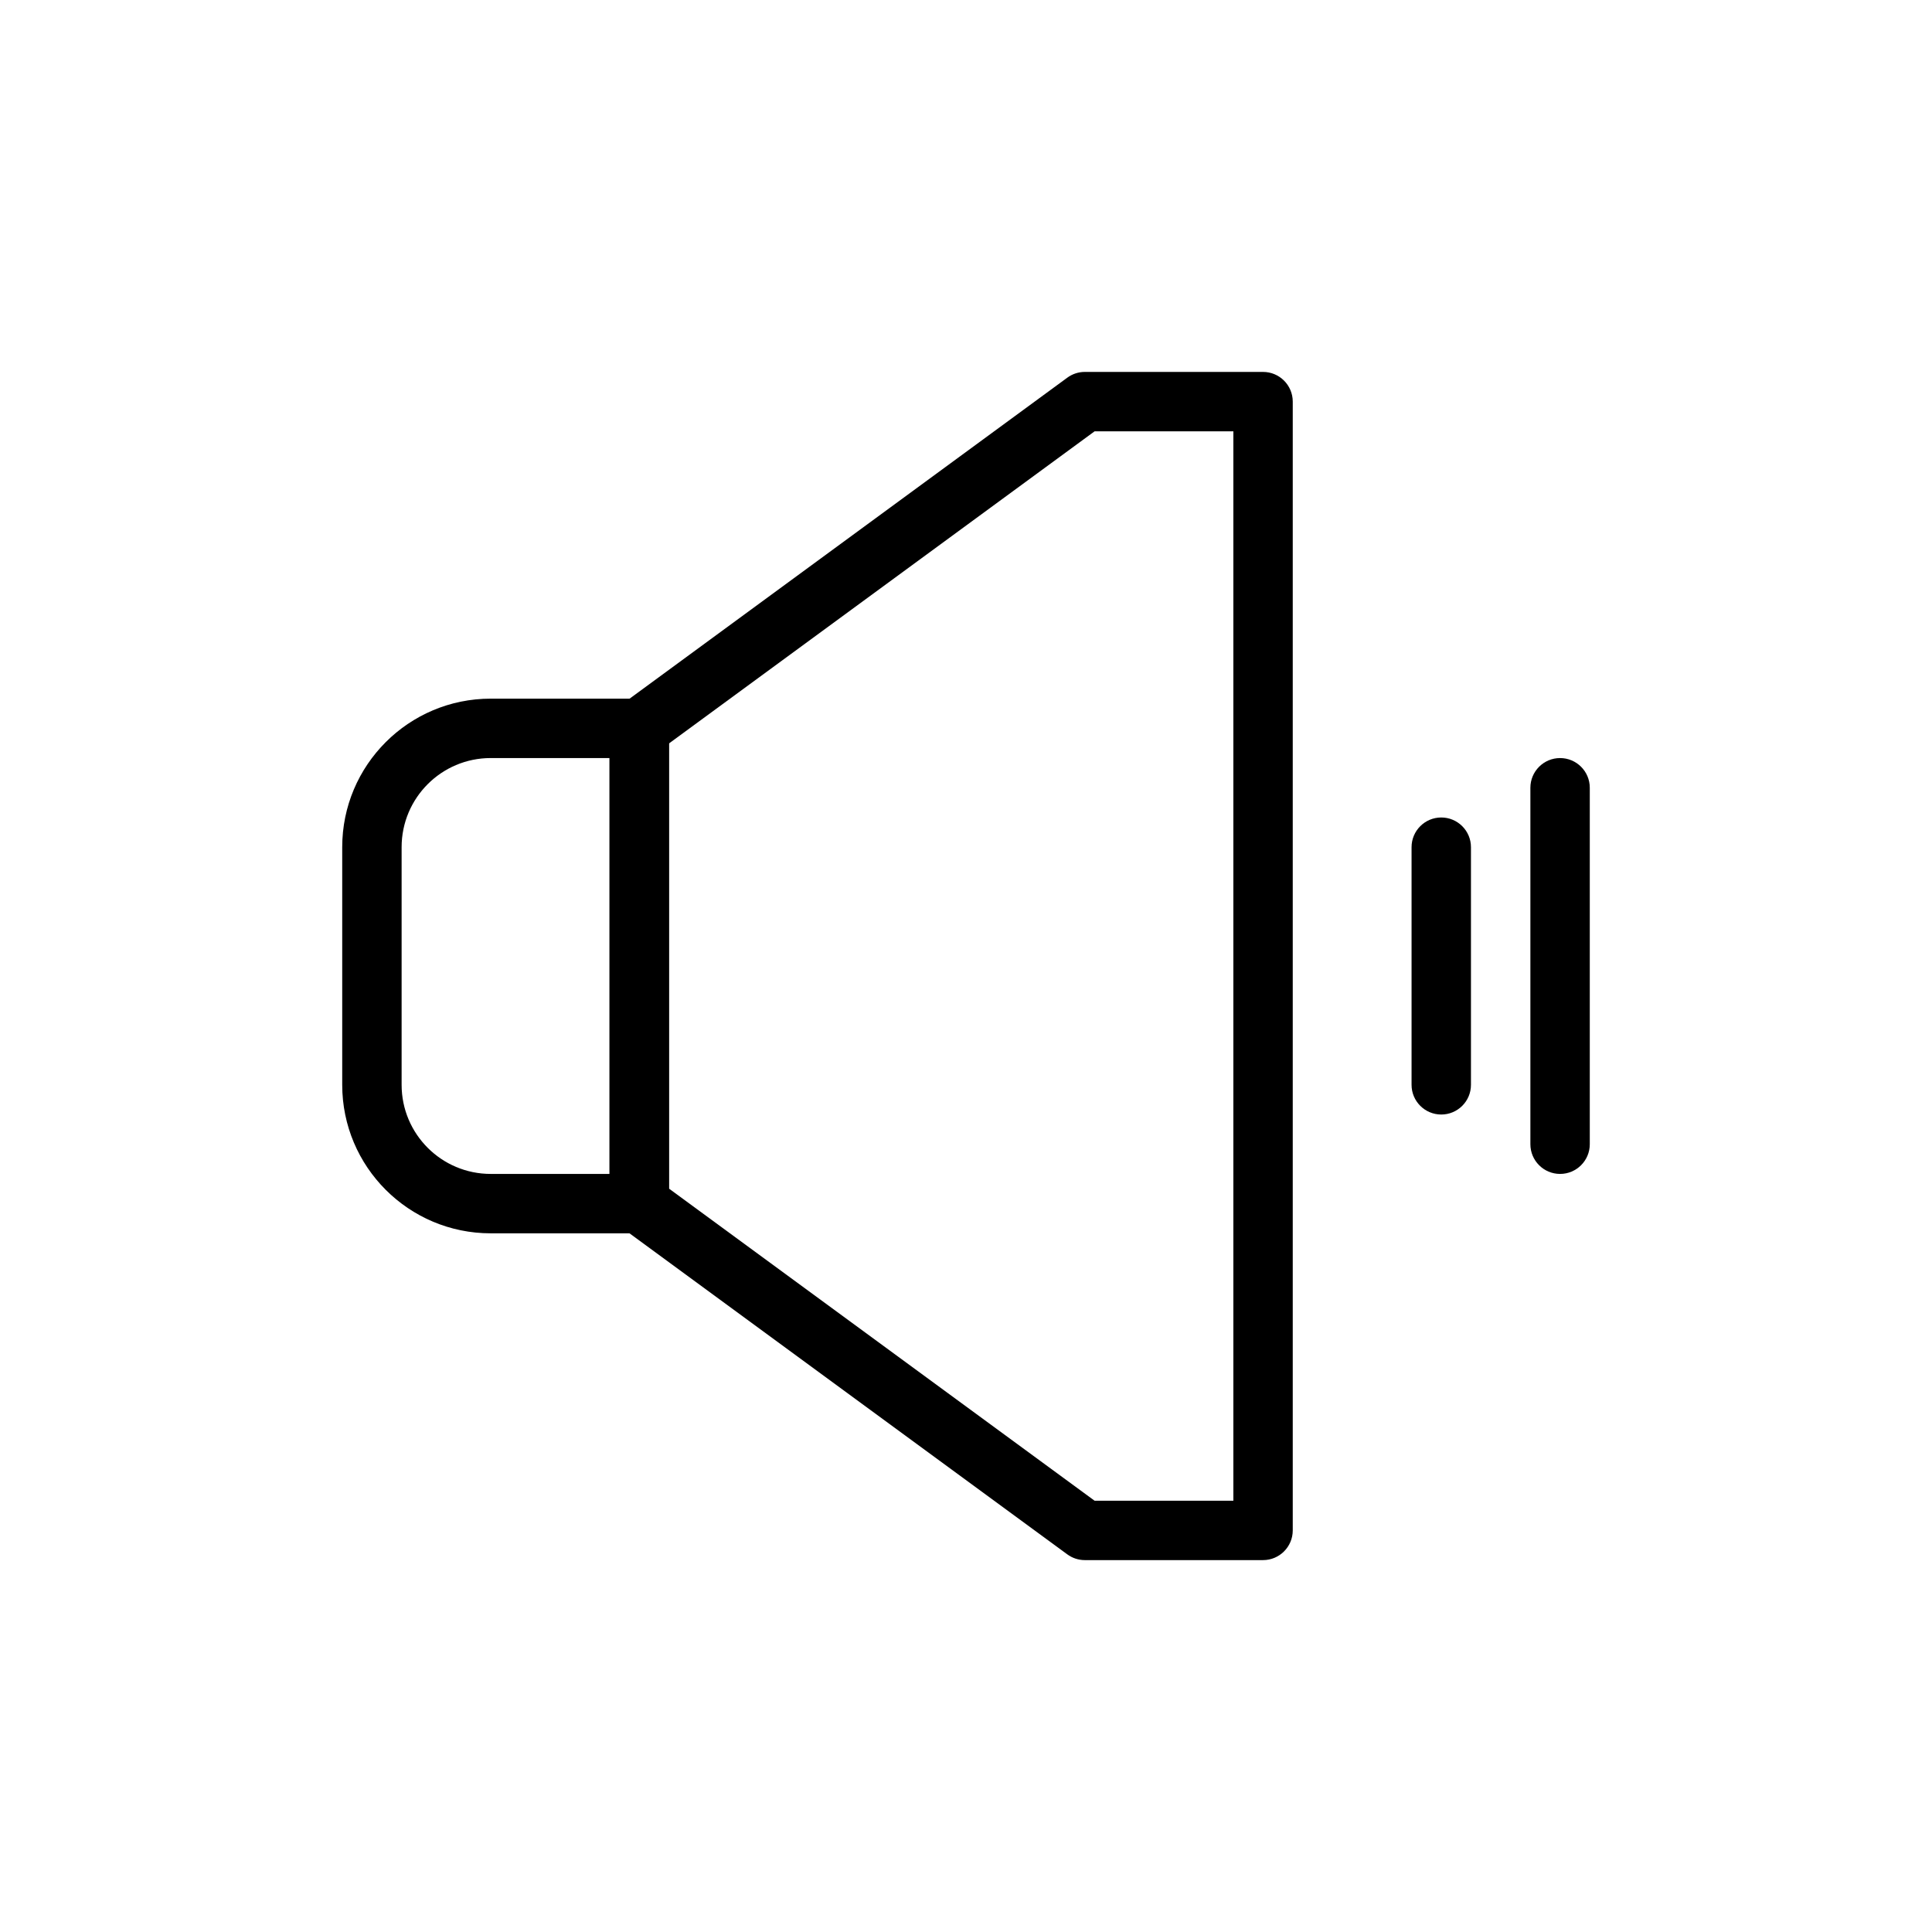 <?xml version="1.0" encoding="UTF-8"?>
<!-- Uploaded to: SVG Repo, www.svgrepo.com, Generator: SVG Repo Mixer Tools -->
<svg fill="#000000" width="800px" height="800px" version="1.1" viewBox="144 144 512 512" xmlns="http://www.w3.org/2000/svg">
 <g fill-rule="evenodd">
  <path d="m533.82 431.49v-62.977c0-4.344-3.527-7.871-7.871-7.871s-7.871 3.527-7.871 7.871v62.977c0 4.344 3.527 7.871 7.871 7.871s7.871-3.527 7.871-7.871z"/>
  <path d="m565.31 447.23v-94.465c0-4.344-3.527-7.871-7.871-7.871s-7.871 3.527-7.871 7.871v94.465c0 4.344 3.527 7.871 7.871 7.871s7.871-3.527 7.871-7.871z"/>
  <path d="m321.28 337.02c0-4.344-3.527-7.871-7.871-7.871h-39.359c-21.734 0-39.359 17.625-39.359 39.359v62.977c0 21.734 17.625 39.359 39.359 39.359h39.359c4.344 0 7.871-3.527 7.871-7.871zm-15.742 7.871h-31.488c-13.043 0-23.617 10.57-23.617 23.617v62.977c0 13.043 10.57 23.617 23.617 23.617h31.488z"/>
  <path d="m305.54 462.98c0 2.512 1.195 4.863 3.219 6.344l118.08 86.594c1.348 0.992 2.977 1.527 4.652 1.527h47.23c4.344 0 7.871-3.527 7.871-7.871v-299.14c0-4.344-3.527-7.871-7.871-7.871h-47.23c-1.676 0-3.305 0.535-4.652 1.527l-118.08 86.594c-2.023 1.48-3.219 3.832-3.219 6.344v125.95zm128.53-204.67-112.78 82.711v117.97l112.78 82.711h36.785v-283.39h-36.785z"/>
 </g>
</svg>